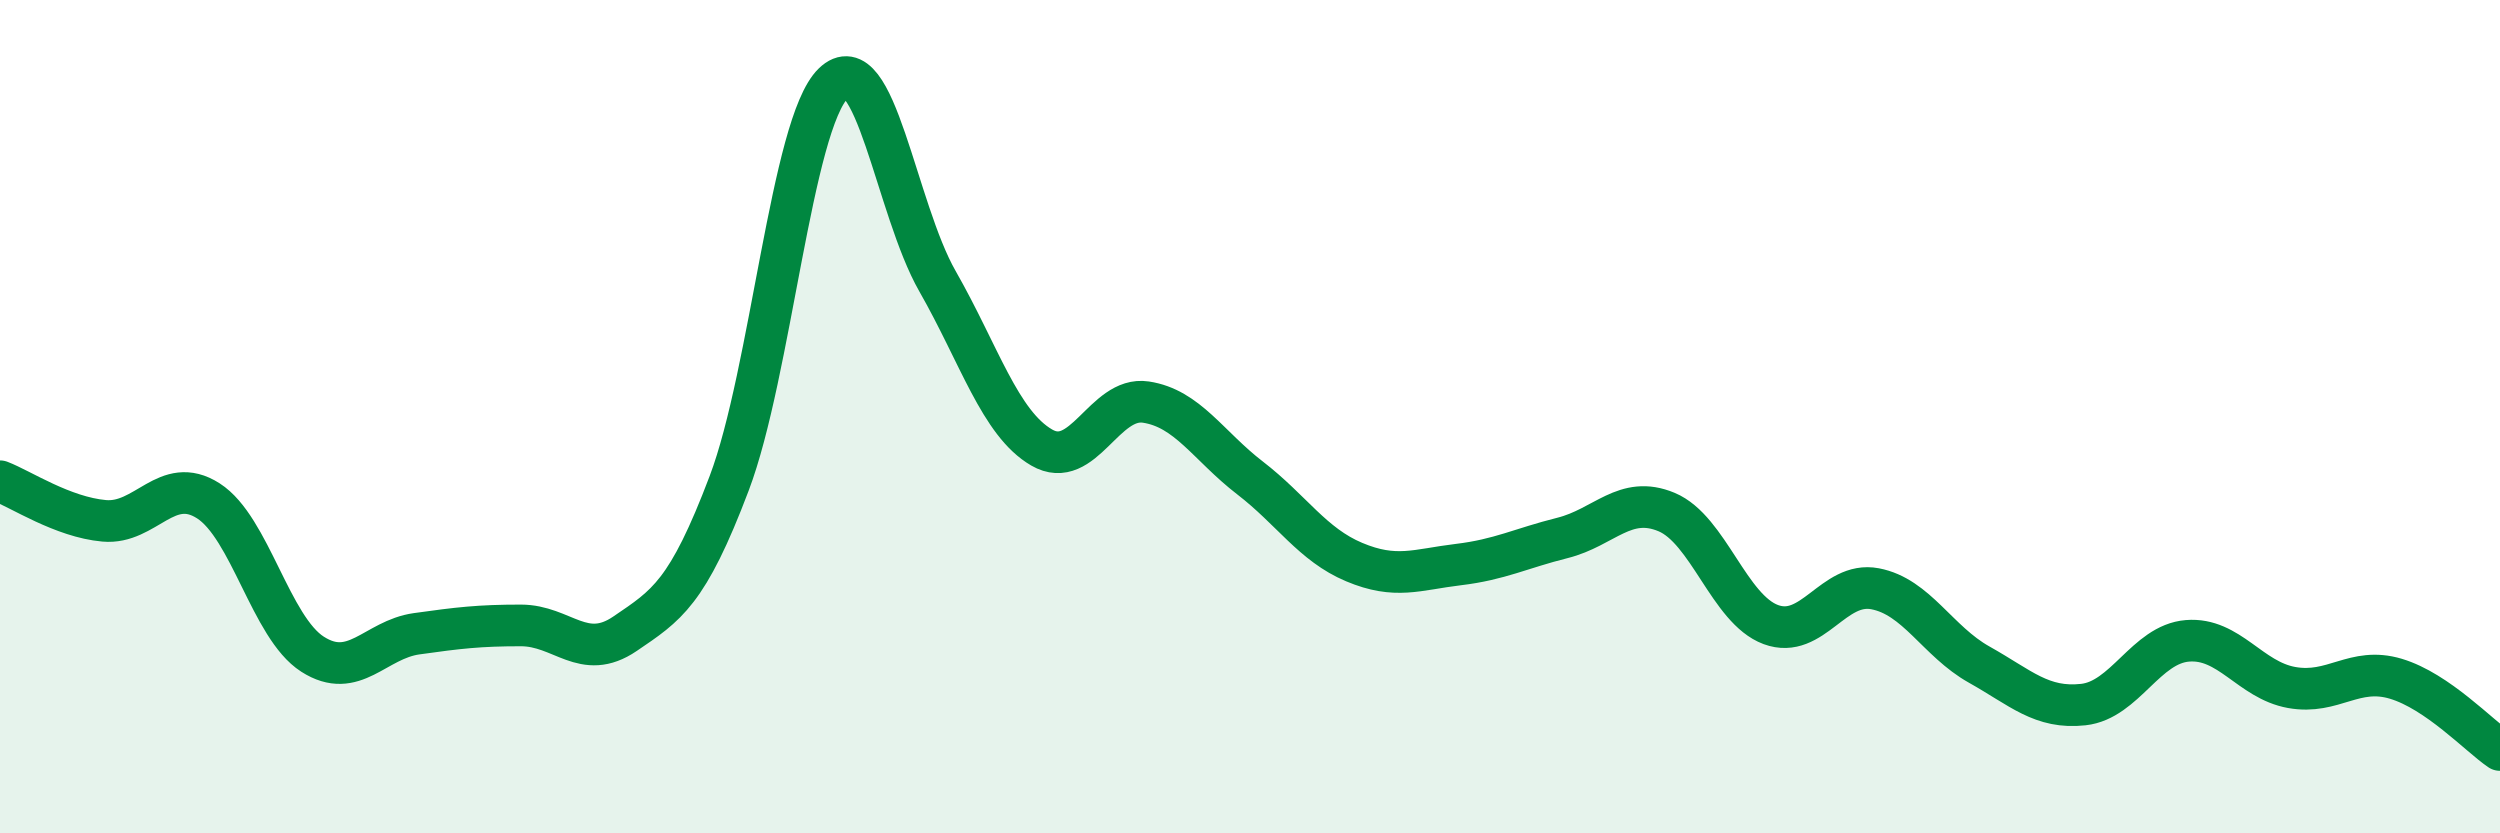 
    <svg width="60" height="20" viewBox="0 0 60 20" xmlns="http://www.w3.org/2000/svg">
      <path
        d="M 0,11.55 C 0.5,11.74 1.5,12.41 2.5,12.5 C 3.5,12.59 4,11.38 5,12.02 C 6,12.66 6.5,15.06 7.5,15.7 C 8.5,16.34 9,15.35 10,15.21 C 11,15.07 11.5,15.01 12.5,15.01 C 13.5,15.01 14,15.89 15,15.21 C 16,14.53 16.5,14.24 17.5,11.6 C 18.5,8.96 19,2.97 20,2 C 21,1.03 21.5,5 22.5,6.75 C 23.5,8.5 24,10.16 25,10.74 C 26,11.32 26.5,9.5 27.5,9.65 C 28.5,9.8 29,10.7 30,11.47 C 31,12.24 31.5,13.07 32.5,13.49 C 33.5,13.91 34,13.67 35,13.55 C 36,13.43 36.5,13.16 37.5,12.91 C 38.5,12.66 39,11.87 40,12.29 C 41,12.71 41.5,14.62 42.5,14.99 C 43.5,15.36 44,13.94 45,14.13 C 46,14.32 46.5,15.39 47.5,15.95 C 48.5,16.51 49,17.02 50,16.91 C 51,16.8 51.5,15.46 52.5,15.38 C 53.5,15.3 54,16.32 55,16.5 C 56,16.68 56.5,15.99 57.5,16.29 C 58.5,16.59 59.5,17.66 60,18L60 20L0 20Z"
        fill="#008740"
        opacity="0.1"
        stroke-linecap="round"
        stroke-linejoin="round"
      />
      <path
        d="M 0,11.55 C 0.5,11.74 1.5,12.41 2.5,12.5 C 3.5,12.59 4,11.38 5,12.02 C 6,12.66 6.5,15.06 7.5,15.7 C 8.5,16.34 9,15.35 10,15.21 C 11,15.07 11.5,15.01 12.5,15.01 C 13.5,15.01 14,15.89 15,15.21 C 16,14.53 16.5,14.24 17.5,11.6 C 18.5,8.96 19,2.97 20,2 C 21,1.03 21.5,5 22.5,6.75 C 23.5,8.5 24,10.16 25,10.74 C 26,11.32 26.5,9.5 27.5,9.65 C 28.5,9.8 29,10.7 30,11.47 C 31,12.24 31.5,13.07 32.5,13.49 C 33.5,13.91 34,13.67 35,13.55 C 36,13.43 36.5,13.16 37.5,12.91 C 38.5,12.66 39,11.87 40,12.29 C 41,12.71 41.5,14.62 42.5,14.99 C 43.5,15.36 44,13.94 45,14.13 C 46,14.32 46.5,15.39 47.5,15.95 C 48.5,16.51 49,17.02 50,16.91 C 51,16.8 51.5,15.46 52.5,15.38 C 53.5,15.3 54,16.32 55,16.5 C 56,16.68 56.5,15.99 57.5,16.29 C 58.5,16.59 59.5,17.66 60,18"
        stroke="#008740"
        stroke-width="1"
        fill="none"
        stroke-linecap="round"
        stroke-linejoin="round"
      />
    </svg>
  